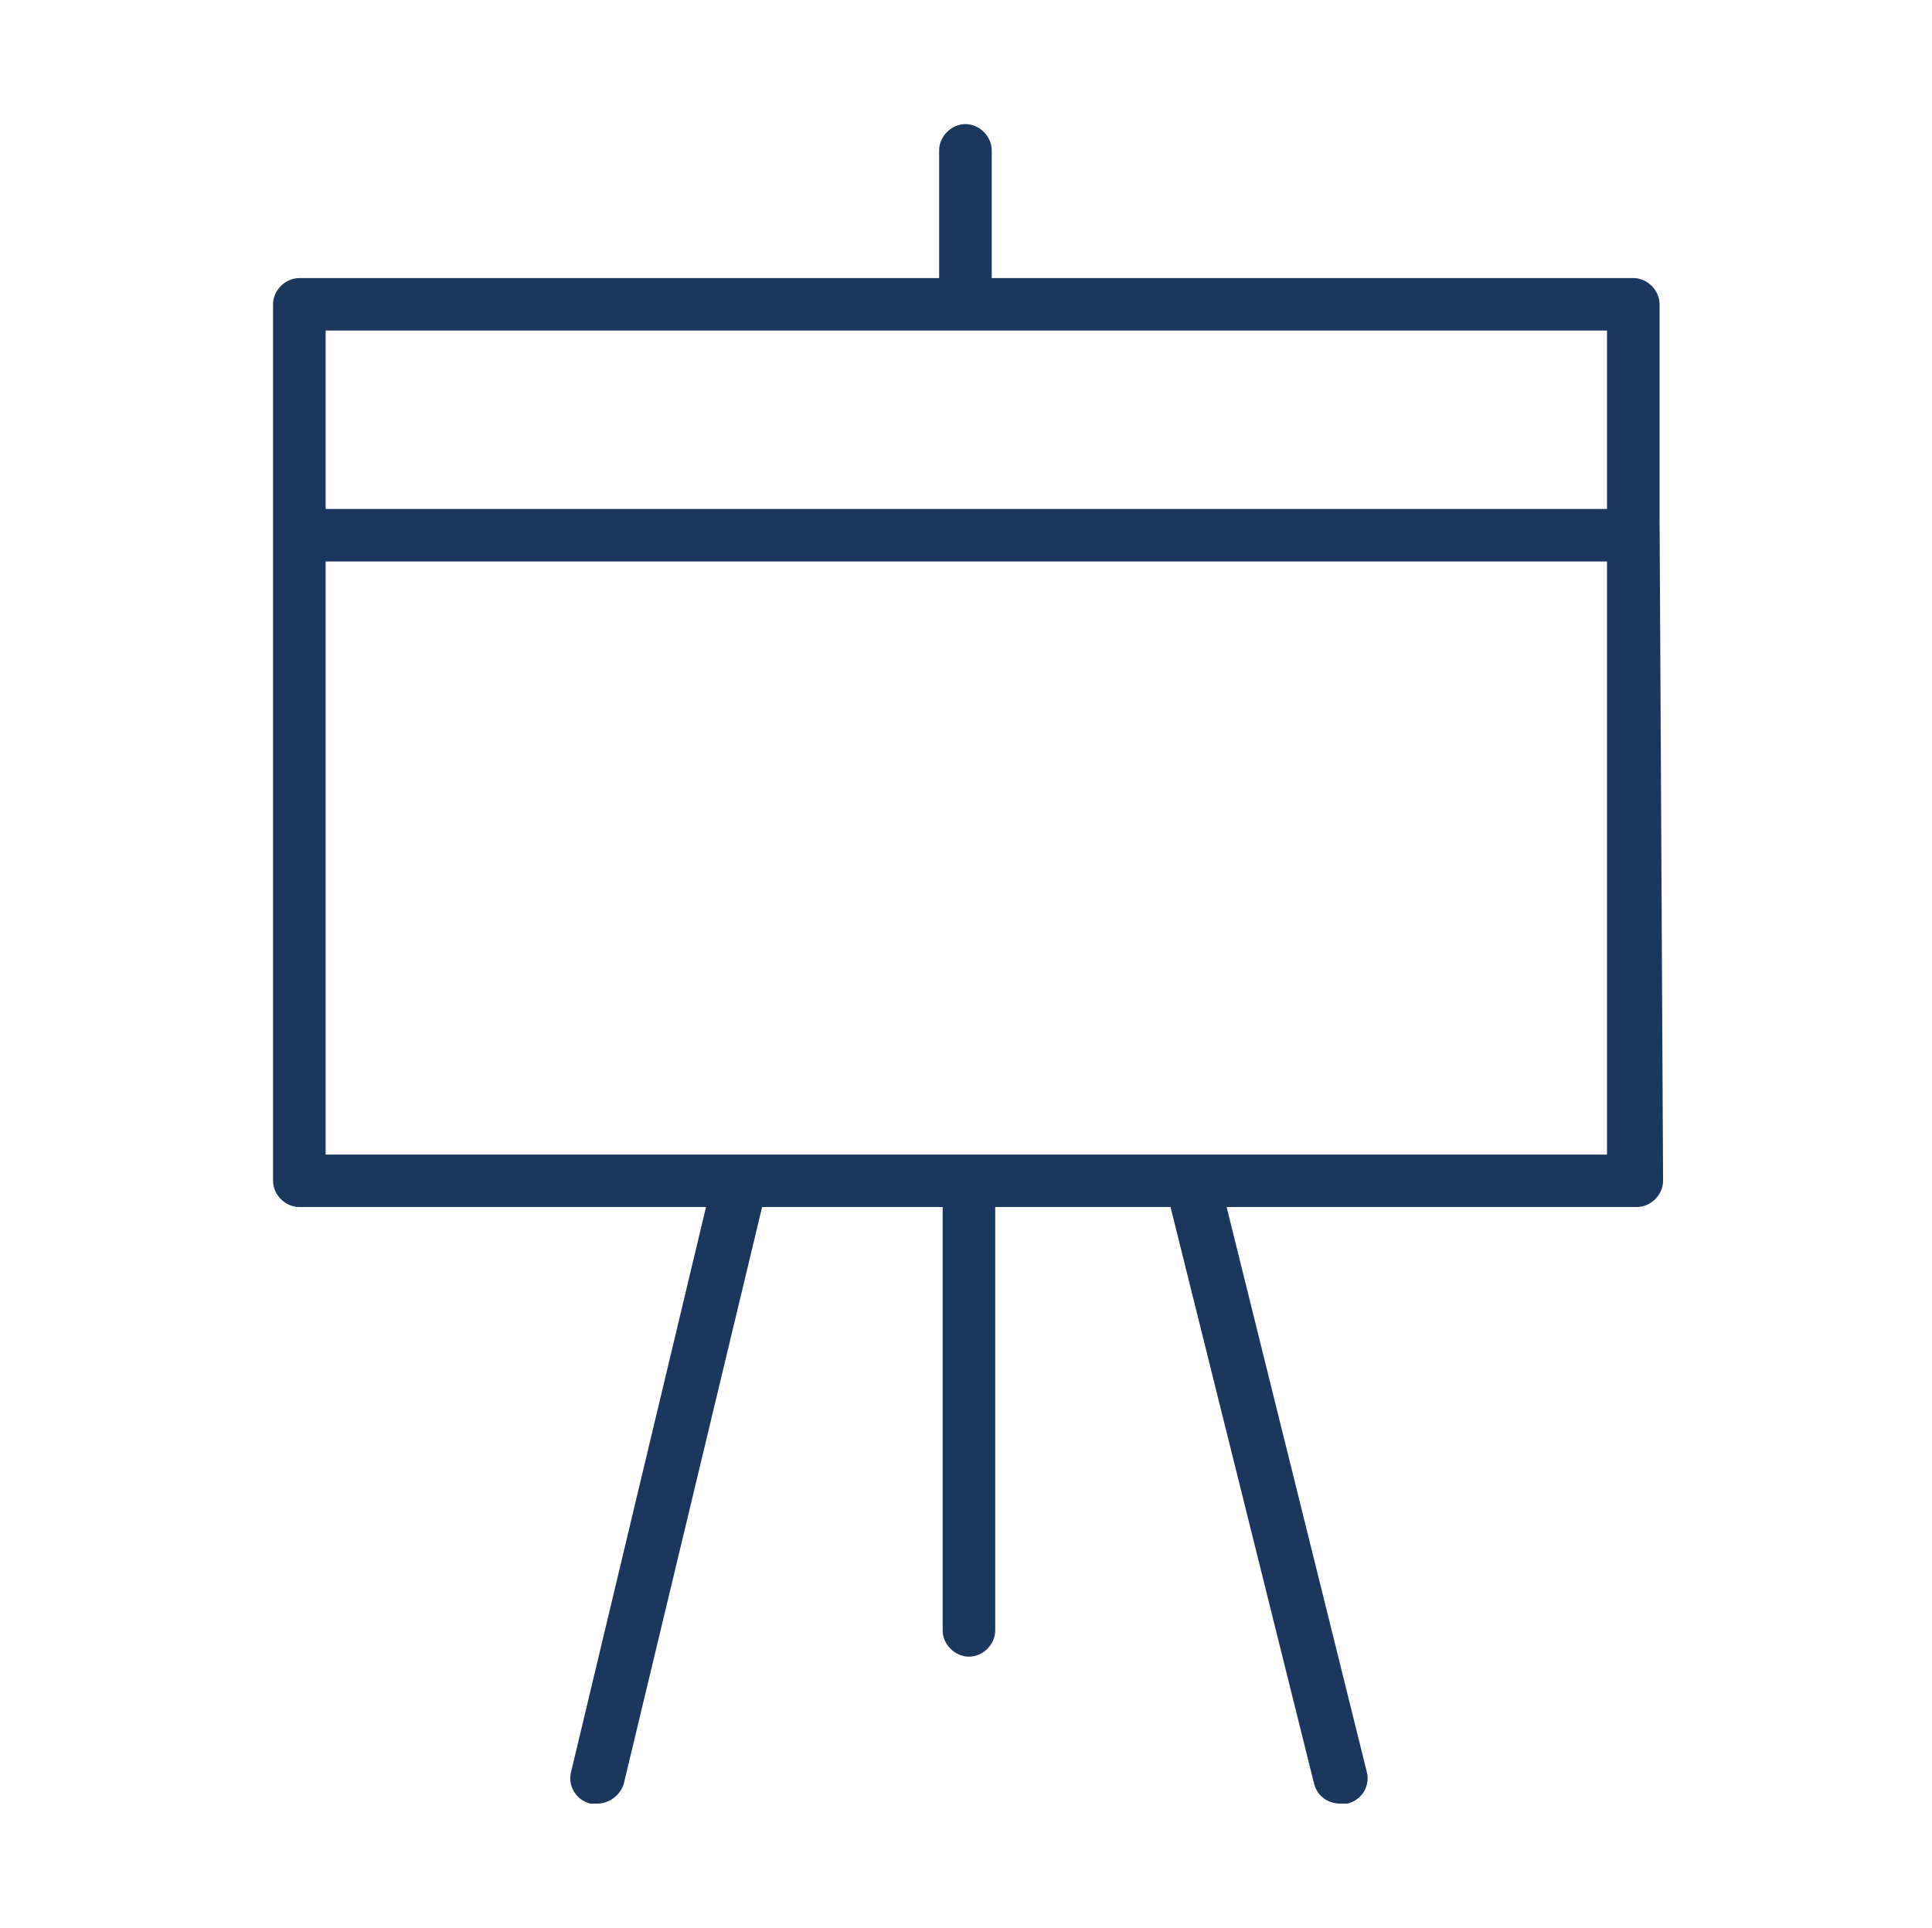 <?xml version="1.0" encoding="UTF-8"?> <svg xmlns="http://www.w3.org/2000/svg" width="467" height="466" viewBox="0 0 467 466" fill="none"> <path d="M401.153 125.156V73.56C401.153 70.177 398.187 67.217 394.797 67.217H239.72V36.344C239.72 32.96 236.754 30 233.364 30C229.975 30 227.009 32.96 227.009 36.344V67.217H72.356C68.966 67.217 66 70.177 66 73.56V125.156C66 126.848 66 130.654 66 133.615V285.442C66 288.825 68.966 291.785 72.356 291.785H170.656L138.03 428.388C137.183 431.771 139.301 435.154 142.691 436C143.115 436 143.538 436 144.386 436C147.352 436 149.894 433.885 150.741 431.348L184.214 291.785H227.856V394.131C227.856 397.515 230.822 400.475 234.212 400.475C237.602 400.475 240.567 397.515 240.567 394.131V291.785H282.938L317.682 431.348C318.53 434.308 321.072 436 324.038 436C324.462 436 324.885 436 325.733 436C329.122 435.154 331.241 431.771 330.393 428.388L296.497 291.785H395.644C399.034 291.785 402 288.825 402 285.442C402 285.442 401.153 127.271 401.153 125.156ZM388.441 79.904V123.042H78.711V79.904H388.441ZM78.711 279.098V135.729H388.441V279.098H78.711Z" fill="#1A385E"></path> </svg> 